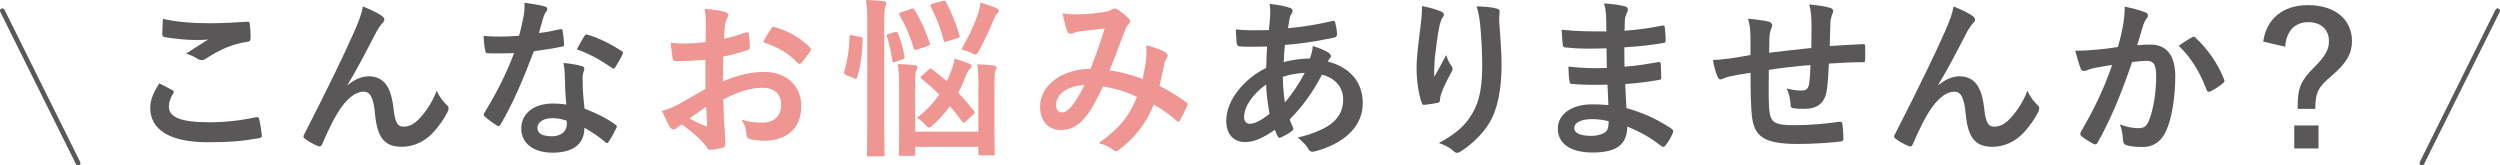 <?xml version="1.0" encoding="UTF-8"?>
<svg id="_レイヤー_2" data-name="レイヤー 2" xmlns="http://www.w3.org/2000/svg" viewBox="0 0 527.15 34.88">
  <defs>
    <style>
      .cls-1 {
        fill: #ef9692;
      }

      .cls-2 {
        fill: #595757;
      }

      .cls-3 {
        fill: none;
        stroke: #595757;
        stroke-linecap: round;
        stroke-miterlimit: 10;
      }
    </style>
  </defs>
  <g id="Section05">
    <g>
      <g>
        <path class="cls-2" d="m36.36,19.01c.32.18.36.36.18.65-.54.83-.94,2.02-.94,2.74,0,2.27,2.34,3.38,8.53,3.38,3.49,0,6.8-.4,9.75-1.04.5-.11.68,0,.76.32.18.68.5,2.63.58,3.53.04.32-.18.47-.61.54-3.35.61-6.16.86-10.73.86-8.06,0-12.2-2.59-12.2-7.27,0-1.48.54-3.02,1.91-5.15.94.47,1.84.94,2.77,1.44Zm8.13-14.11c2.63,0,5.33-.18,7.63-.32.36-.04.5.11.54.4.11.83.18,1.84.18,3.06,0,.5-.18.72-.61.76-3.42.5-5.9,1.69-8.82,3.56-.29.22-.61.32-.9.32-.25,0-.5-.07-.76-.22-.72-.47-1.48-.86-2.52-1.15,1.87-1.22,3.46-2.23,4.71-2.99-.79.11-1.91.11-2.95.11-1.37,0-4.28-.25-6.3-.61-.32-.07-.47-.22-.47-.65,0-.86.07-1.91.14-3.2,2.74.65,6.19.94,10.11.94Z"/>
        <path class="cls-2" d="m73.33,17.93c1.44-1.19,2.99-1.84,4.39-1.84,3.89,0,4.86,3.35,5.26,6.8.29,2.63.72,3.82,2.09,3.82,1.3,0,2.38-.65,3.38-1.73,1.26-1.33,2.74-3.42,3.64-5.87.72,1.62,1.44,2.34,2.09,2.99.29.25.4.5.4.76,0,.22-.04.4-.14.61-.72,1.51-1.91,3.17-3.1,4.46-1.8,1.94-4.14,3.02-6.62,3.02-3.64,0-5.18-1.91-5.65-6.98-.32-3.6-1.12-4.64-2.38-4.64-1.55,0-3.1,1.15-4.54,3.06-1.3,1.73-2.81,4.68-4.21,7.99-.22.5-.4.58-.86.43-.97-.4-1.94-.9-2.77-1.55-.22-.14-.32-.32-.32-.47s.07-.32.18-.5c5.26-10.29,8.57-17.17,10.55-21.67,1.04-2.38,1.51-3.64,1.8-5.26,1.69.68,3.06,1.33,4.03,2.02.32.22.5.47.5.76,0,.22-.14.47-.4.72-.43.47-.79,1.01-1.12,1.55-2.3,4.43-4.25,8.21-6.23,11.45l.04.07Z"/>
        <path class="cls-2" d="m118.08,6.19c.32-.11.47-.11.54.29.18.9.29,1.98.32,2.92,0,.32-.14.4-.43.43-1.94.4-3.71.65-5.94.97-2.3,6.08-4.43,11.05-7.02,15.44-.14.25-.25.36-.4.36-.11,0-.25-.07-.43-.18-.83-.5-1.87-1.26-2.48-1.84-.18-.14-.25-.25-.25-.4,0-.11.04-.25.18-.43,2.7-4.46,4.61-8.24,6.23-12.56-1.37.07-2.48.07-3.6.07-.79,0-1.08,0-1.98-.04-.36,0-.43-.11-.5-.58-.18-.68-.29-1.87-.36-3.06,1.48.11,2.3.14,3.35.14,1.4,0,2.48-.04,4.14-.18.43-1.51.68-2.74.94-4.03.22-1.26.22-1.8.22-2.92,1.55.22,3.1.43,4.21.76.36.07.58.29.58.54,0,.29-.11.47-.32.68-.22.29-.36.61-.58,1.33-.25.86-.54,1.98-.86,3.06,1.4-.14,3.06-.47,4.46-.79Zm1.01,9.65c-.04-.97-.07-1.55-.29-2.56,1.76.18,2.7.32,3.92.68.32.07.5.25.5.58,0,.07-.07.32-.22.76-.14.43-.18.86-.14,1.48,0,2.12.11,3.67.4,6.12,2.59,1.04,4.36,1.84,6.48,3.35.36.25.4.4.22.76-.54,1.12-1.04,2.02-1.66,2.92-.11.18-.22.25-.32.25s-.22-.07-.36-.22c-1.58-1.37-2.92-2.16-4.39-3.02,0,3.6-2.59,5.25-6.7,5.25s-6.62-2.02-6.62-5.11,2.59-5.25,6.66-5.25c.68,0,1.69.04,2.84.22-.22-2.3-.29-4.5-.32-6.19Zm-2.56,9.07c-1.8,0-3.2.72-3.2,2.09,0,1.15,1.01,1.73,3.06,1.73,1.94,0,3.13-1.04,3.13-2.56,0-.32,0-.5-.04-.72-.86-.29-1.84-.54-2.95-.54Zm6.7-17.31c.22-.36.4-.4.76-.25,2.12.58,4.97,2.02,7.05,3.38.22.14.32.25.32.4,0,.11-.04.25-.14.43-.36.79-1.01,1.91-1.51,2.66-.11.18-.22.25-.32.25s-.18-.04-.32-.14c-2.12-1.44-4.71-3.02-7.45-3.92.61-1.08,1.15-2.16,1.62-2.81Z"/>
        <path class="cls-1" d="m148.72,12.6c-1.8.14-3.64.29-6.05.29-.61,0-.79-.22-.86-.76-.11-.68-.25-1.87-.4-3.13.94.14,1.87.18,2.81.18,1.51,0,3.06-.14,4.57-.29,0-1.19.04-2.56.04-4.1,0-.94-.04-1.98-.25-2.92,1.8.11,3.31.36,4.28.65.43.11.72.36.72.68,0,.14-.07.32-.22.58-.25.47-.43.94-.5,1.4-.11.94-.14,1.84-.18,2.99,1.58-.32,3.06-.79,4.61-1.33.32-.11.58-.04.61.32.14.9.22,1.87.22,2.81,0,.36-.11.47-.47.58-2.38.76-2.99.94-5.15,1.37-.04,1.73-.04,3.49-.07,5.22,3.38-1.44,6.55-2.02,8.86-1.98,4.46.04,7.67,2.88,7.67,7.2,0,4.61-2.95,7.31-7.81,7.31-1.04,0-2.2-.14-2.95-.32-.58-.14-.79-.5-.79-1.08-.07-.79-.32-2.02-1.08-3.06,1.73.58,3.17.65,4.5.65,2.02,0,3.89-1.15,3.89-3.71,0-2.34-1.44-3.64-3.96-3.64-2.05,0-4.54.54-8.24,2.45.04,1.51.07,2.74.14,4.32.11,1.58.29,3.85.29,4.68,0,.5.07,1.04-.54,1.19-.79.22-1.94.4-2.66.43-.4.04-.54-.25-.86-.72-.97-1.33-2.84-3.06-5.11-4.61-.4.22-.83.5-1.15.79-.18.18-.43.25-.61.25-.29,0-.58-.22-.79-.58-.4-.65-1.12-2.16-1.66-3.35.94-.22,2.12-.61,3.31-1.26,1.55-.86,3.24-1.84,5.87-3.35v-6.15Zm-3.35,12.38c1.01.54,2.23,1.15,3.38,1.62.29.07.4.04.36-.29-.07-.94-.14-2.59-.22-3.78-1.01.68-2.23,1.51-3.53,2.45Zm17.21-18.9c.25-.4.36-.5.61-.43,3.31.97,5.76,2.48,7.63,4.39.14.14.22.25.22.36s-.07.22-.14.36c-.47.72-1.4,1.84-1.94,2.56-.11.14-.61.18-.72,0-1.91-2.12-4.43-3.46-7.31-4.43.47-.97,1.04-1.91,1.66-2.81Z"/>
        <path class="cls-1" d="m181.44,7.81c.43.11.5.18.47.58-.11,2.95-.47,5.76-1.19,7.99-.11.36-.18.32-.58.14l-1.76-.72c-.43-.18-.47-.36-.36-.72.61-1.94,1.01-4.5,1.15-7.38,0-.36.07-.36.58-.25l1.69.36Zm1.44-2.38c0-2.56-.04-3.71-.29-5.44,1.37.04,2.52.11,3.71.25.36.04.58.18.58.36,0,.25-.07.47-.18.72-.18.47-.25,1.37-.25,4v20.91c0,4.07.07,6.12.07,6.3,0,.4-.04.43-.4.43h-2.92c-.36,0-.4-.04-.4-.43,0-.18.07-2.23.07-6.26V5.44Zm5.83,1.33c.36-.11.47-.11.61.22.58,1.4,1.12,3.13,1.4,4.9.07.4.07.5-.4.65l-1.51.5c-.47.14-.58.14-.65-.25-.29-1.66-.61-3.64-1.15-5.04-.14-.36-.11-.43.36-.58l1.33-.4Zm17.6,12.2c0-2.52,0-3.64-.25-5.4,1.33.04,2.27.11,3.49.25.36.04.58.22.58.43,0,.25-.11.43-.22.61-.18.4-.22,1.08-.22,4.07v8.5c0,3.13.07,4.72.07,4.93,0,.36-.04.4-.43.4h-2.63c-.36,0-.4-.04-.4-.4v-1.4h-13.32v1.51c0,.36-.04.4-.4.4h-2.63c-.4,0-.43-.04-.43-.4,0-.22.07-1.73.07-4.86v-8.67c0-2.66-.04-3.78-.29-5.44,1.37.04,2.34.11,3.56.25.36.04.58.22.58.4,0,.29-.14.54-.25.76-.18.43-.22,1.19-.22,3.96v8.89h13.32v-8.78Zm-14.18-17.1c.4-.14.5-.14.72.22,1.3,2.09,2.23,4.21,3.2,6.95.11.4.07.47-.4.65l-2.23.76c-.47.14-.58.14-.72-.22-.83-2.7-1.8-4.93-3.02-7.02-.18-.32-.14-.47.29-.61l2.16-.72Zm11.48,23.76c-.18.18-.32.25-.43.25s-.18-.07-.29-.22c-.83-1.12-1.69-2.23-2.59-3.28-1.08,1.51-2.34,2.92-3.6,4-.36.32-.58.54-.79.54s-.4-.22-.79-.61c-.58-.65-1.15-1.08-1.8-1.44,2.02-1.55,3.53-3.2,4.71-4.93-1.22-1.22-2.48-2.34-3.71-3.35-.29-.22-.32-.32.11-.68l1.4-1.22c.29-.29.43-.25.72-.07,1.08.79,2.09,1.62,3.1,2.52.25-.5.47-1.04.68-1.58.43-1.01.76-2.05.97-3.2.97.29,2.3.76,3.02,1.04.4.14.54.36.54.61,0,.22-.18.47-.47.68-.32.32-.54.79-.83,1.55-.4,1.08-.9,2.2-1.51,3.31,1.19,1.26,2.3,2.56,3.31,3.85.22.29.25.4-.11.76l-1.66,1.48ZM198.72.22c.43-.14.61-.11.79.25,1.15,2.2,2.02,4.36,2.81,6.98.11.36.07.43-.47.61l-2.23.68c-.47.14-.54.18-.65-.25-.72-2.77-1.51-4.72-2.7-7.09-.18-.36-.14-.47.32-.61l2.12-.58Zm7.6,2.41c.14-.5.32-1.19.43-2.09,1.22.36,2.41.76,3.46,1.22.25.14.4.25.4.5s-.22.47-.4.68c-.25.25-.47.72-.61,1.04-.86,2.12-1.94,4.43-3.2,6.77-.29.54-.47.76-.72.76-.22,0-.47-.14-.86-.36-.68-.32-1.33-.54-2.09-.72,1.73-3.1,2.7-5.22,3.6-7.81Z"/>
        <path class="cls-1" d="m241.7,11.99c.07-.79.07-1.48-.04-2.45,1.87.47,3.31,1.01,4.18,1.55.32.18.5.65.25.97-.22.47-.47.86-.58,1.4-.29,1.51-.65,3.1-1.01,4.64,2.05,1.04,4.28,2.45,5.62,3.46.36.22.32.4.22.76-.36.86-1.12,2.38-1.55,3.1-.11.18-.22.25-.32.25-.14,0-.29-.11-.43-.25-1.58-1.37-3.02-2.41-4.72-3.38-1.83,4.14-3.78,6.77-7.27,9.47-.32.25-.5.4-.72.4-.14,0-.29-.07-.54-.25-.97-.79-1.87-1.15-3.13-1.48,4.5-3.13,6.7-6.12,8.06-9.75-1.98-1.01-4.54-1.8-7.13-2.2-1.91,3.96-2.95,5.76-4.39,7.2-1.33,1.4-2.77,1.98-4.61,1.98-2.09,0-4.28-1.44-4.28-4.93,0-4.46,4.61-7.96,10.62-7.96,1.19-2.99,2.09-5.51,2.99-8.53-1.98.22-3.78.43-4.97.58-.5.07-1.04.18-1.62.4-.18.07-.43.14-.65.14-.29,0-.47-.14-.58-.4-.32-.72-.68-2.12-1.04-3.92,1.08.22,2.09.25,3.17.22,1.73,0,3.53-.18,5.58-.47.9-.14,1.3-.32,1.76-.61.14-.11.32-.14.47-.14.18,0,.36.04.5.14.9.54,1.76,1.26,2.45,1.98.22.22.32.4.32.61s-.14.4-.36.61c-.54.5-.68,1.19-.97,1.87-.94,2.45-1.94,5.26-3.02,7.85,2.27.29,4.39.83,6.98,1.8.36-1.66.61-3.02.76-4.64Zm-19.01,10.04c0,1.15.4,1.66,1.26,1.66.68,0,1.37-.47,2.09-1.37.83-1.04,1.69-2.48,2.63-4.39-3.67.14-5.97,2.05-5.97,4.1Z"/>
        <path class="cls-2" d="m271.91,1.62c.43.14.65.36.65.65,0,.25-.04.4-.18.58-.32.4-.43.9-.5,1.3-.11.65-.18,1.19-.29,1.8,3.31-.32,5.87-.72,9.36-1.51.43-.11.54.04.61.36.18.76.36,1.66.36,2.45,0,.47-.36.65-.76.72-4.75.97-6.95,1.22-10.22,1.51-.14,1.51-.22,2.38-.25,3.64,1.4-.47,3.74-.76,5.51-.79.22-.58.58-1.62.61-2.63,1.3.4,2.7.97,3.2,1.33.43.29.65.58.65.79,0,.14-.07.29-.22.43-.18.18-.29.4-.47.72,4.64,1.22,7.38,4.28,7.38,8.78,0,5.22-4.28,8.6-10.01,10.15-.79.22-1.19.11-1.58-.68-.25-.5-.97-1.26-2.12-2.23,2.59-.54,5.36-1.69,6.7-2.63,1.73-1.26,2.88-2.81,2.88-5.4,0-2.88-2.05-4.61-4.46-5.22-2.09,3.96-4.21,6.8-6.8,9.43.18.65.4,1.04.65,1.62.22.47.07.65-.29.9-.83.61-1.66,1.04-2.16,1.26-.36.18-.5.18-.72-.18-.25-.43-.43-.86-.61-1.4-2.56,1.76-4.43,2.59-6.26,2.59-2.45,0-4-1.66-4-4.46,0-4.61,4-9,8.42-11.19.04-1.55.11-3.13.18-4.5-2.12.07-3.1.04-3.71.04-1.04,0-1.62,0-2.05-.07-.4-.04-.61-.22-.65-.83-.11-.79-.11-1.73-.18-2.74,2.3.25,4.28.18,6.98.14.14-1.3.29-2.92.29-3.92,0-.54-.04-1.04-.14-1.62,2.09.25,3.31.5,4.21.83Zm-9.58,23.11c0,.86.54,1.37,1.19,1.37,1.01,0,2.34-.65,4.17-2.09-.36-2.16-.65-4.1-.72-6.19-2.77,1.98-4.64,4.57-4.64,6.91Zm12.78-9.36c-1.3.04-2.95.29-4.61.83.04,1.87.14,3.56.43,5.4,1.48-1.69,3.17-4.21,4.17-6.23Z"/>
        <path class="cls-2" d="m303.77,2.38c.47.18.68.4.68.72,0,.22-.07.36-.25.58-.25.29-.43.79-.65,1.69-.5,2.45-.79,5-1.01,6.88-.07,1.3-.18,2.66-.11,3.96.79-1.4,1.55-2.77,2.52-4.61.32,1.08.68,1.73,1.12,2.34.18.22.22.4.22.58,0,.29-.14.58-.36.9-.79,1.51-1.62,3.02-2.12,4.61-.11.32-.14.65-.18,1.08,0,.36-.14.5-.47.58-.43.11-1.98.32-2.88.43-.25.04-.43-.22-.5-.47-.58-1.55-1.08-4.32-1.08-7.31,0-2.41.4-5.36.86-8.96.14-1.26.29-2.48.29-4.1,1.62.32,2.99.68,3.92,1.12Zm11.7-.61c.72.18.79.36.72.97-.07.5-.07,1.15-.07,1.66.25,3.42.5,6.69.5,9.29,0,5.11-.83,9.54-2.74,12.49-1.4,2.23-3.67,4.35-5.94,5.79-.25.18-.5.25-.72.25-.25,0-.47-.11-.76-.4-.79-.68-1.91-1.33-3.06-1.66,2.92-1.62,4.68-2.92,6.12-4.82,2.09-2.84,3.02-5.8,3.02-11.48,0-2.56-.18-6.3-.43-8.6-.18-1.76-.36-2.66-.76-3.92,1.58.07,3.06.14,4.1.43Z"/>
        <path class="cls-2" d="m338.94,17.85c-2.48.07-4.93.07-7.42-.14-.4,0-.54-.14-.58-.61-.14-.79-.22-2.23-.22-3.06,2.66.32,5.4.4,8.1.29-.04-1.37-.04-2.77-.07-4.14-3.46.11-6.05.11-8.6-.18-.4,0-.58-.14-.61-.5-.11-.9-.18-1.76-.25-3.24,3.13.36,6.26.36,9.43.36,0-1.33-.04-2.27-.07-3.49-.07-.83-.14-1.48-.43-2.41,1.91.11,3.46.32,4.54.65.43.14.65.65.4,1.08-.25.5-.5,1.12-.54,1.73-.04.72-.04,1.22-.07,2.3,3.35-.25,5.76-.65,7.88-1.08.43-.11.58,0,.61.43.14,1.01.18,1.98.18,2.63,0,.47-.11.54-.4.58-2.56.43-4.86.72-8.32.94,0,1.44.04,2.77.04,4.07,2.74-.18,4.46-.54,7.06-.94.43-.11.54-.04.58.29.04.68.11,1.87.11,2.95,0,.36-.14.47-.54.5-2.38.4-4.03.65-7.05.86.07,1.66.14,3.42.25,5.08,3.46.97,6.41,2.27,9.54,4.36.36.32.36.43.25.86-.25.68-1.01,2.02-1.58,2.66-.14.22-.29.29-.47.29-.11,0-.25-.04-.4-.18-2.2-1.73-4.43-2.99-7.16-4.1-.04,3.89-2.38,5.47-7.31,5.47s-7.34-2.05-7.34-5.04,2.84-5.11,7.2-5.11c.9,0,1.76,0,3.46.14-.07-1.58-.14-3.06-.18-4.28Zm-3.1,7.27c-2.63,0-3.89.76-3.89,1.91,0,.94,1.08,1.62,3.56,1.62,1.44,0,2.77-.43,3.28-1.08.29-.4.4-1.01.4-2.02-1.04-.25-2.34-.43-3.35-.43Z"/>
        <path class="cls-2" d="m369.11,7.77c-.07-1.84-.14-2.41-.5-3.82,1.8.14,3.42.4,4.32.61.4.07.76.43.76.76,0,.25-.11.5-.22.76-.22.54-.32,1.01-.36,1.58-.04.86-.04,2.23-.07,3.46,2.48-.32,6.3-.72,8.89-1.01.04-1.8.04-3.74.04-5.08s-.11-2.74-.47-4.1c2.2.25,3.46.43,4.36.72.5.14.68.32.68.68,0,.29-.14.58-.22.72-.18.58-.32,1.01-.36,1.62-.07,1.94-.11,3.35-.14,5.04,2.92-.22,5.08-.32,7.02-.4.29,0,.43.04.43.36.04.97.07,1.98,0,2.95,0,.47-.07.5-.47.5-2.38,0-4.79.11-7.16.29-.11,2.38-.22,4.14-.43,5.54-.4,2.81-2.02,4-4.72,4-.65,0-1.48,0-2.23-.11-.58-.04-.72-.29-.72-.94-.07-1.19-.29-2.09-.79-3.24,1.19.32,2.16.43,3.06.43.97,0,1.51-.29,1.69-1.55.14-1.12.22-2.41.25-3.82-2.88.22-6.01.58-8.78,1.01-.04,3.92-.07,6.08.07,8.14.22,2.95,1.01,3.53,5.4,3.53,3.2,0,6.66-.32,9.32-.72.54-.04.65.04.72.47.14.76.22,2.34.22,3.02,0,.43-.14.61-.47.65-1.66.25-6.12.54-9.03.54-7.27,0-9.4-1.51-9.83-6.23-.18-1.94-.25-4.97-.25-8.78-1.84.25-2.99.47-4.36.76-.4.11-.97.25-1.62.54-.47.22-.72.07-.94-.4-.43-.9-.83-2.38-1.01-3.6.76,0,2.3-.14,3.85-.36,1.01-.14,2.74-.47,4.07-.68v-3.85Z"/>
        <path class="cls-2" d="m408.75,17.93c1.44-1.19,2.99-1.84,4.39-1.84,3.89,0,4.86,3.35,5.25,6.8.29,2.63.72,3.82,2.09,3.82,1.3,0,2.38-.65,3.38-1.73,1.26-1.33,2.74-3.42,3.64-5.87.72,1.62,1.44,2.34,2.09,2.99.29.25.4.5.4.76,0,.22-.04.4-.14.61-.72,1.51-1.91,3.17-3.1,4.46-1.8,1.94-4.14,3.02-6.62,3.02-3.64,0-5.18-1.91-5.65-6.98-.32-3.6-1.12-4.64-2.38-4.64-1.55,0-3.1,1.15-4.54,3.06-1.3,1.73-2.81,4.68-4.21,7.99-.22.5-.4.58-.86.43-.97-.4-1.94-.9-2.77-1.55-.22-.14-.32-.32-.32-.47s.07-.32.18-.5c5.26-10.29,8.57-17.17,10.55-21.67,1.04-2.38,1.51-3.64,1.8-5.26,1.69.68,3.06,1.33,4.03,2.02.32.22.5.47.5.76,0,.22-.14.47-.4.72-.43.47-.79,1.01-1.12,1.55-2.3,4.43-4.25,8.21-6.23,11.45l.04.07Z"/>
        <path class="cls-2" d="m447.66,5.4c.18-1.08.36-2.48.36-4,1.87.4,2.88.65,4.32,1.19.36.11.58.4.58.72,0,.18-.07.36-.25.54-.36.47-.54.86-.72,1.37-.47,1.48-.83,2.81-1.3,4.32.97-.11,2.05-.14,2.81-.14,3.38,0,5.22,2.3,5.22,6.66s-.72,8.96-1.94,11.55c-1.04,2.3-2.77,3.38-4.86,3.38-1.73,0-2.77-.14-3.56-.4-.43-.14-.65-.47-.65-1.01-.11-1.15-.18-2.16-.68-3.35,1.62.61,2.84.79,3.96.79,1.19,0,1.73-.43,2.3-1.91.76-2.02,1.4-5.44,1.4-8.93,0-2.56-.47-3.35-2.05-3.35-.86,0-1.98.11-3.02.25-2.38,6.91-4.43,11.88-7.23,16.92-.22.47-.5.54-.94.32-.65-.32-2.05-1.19-2.48-1.58-.18-.18-.29-.32-.29-.54,0-.11.04-.25.14-.4,2.88-5,4.75-8.82,6.59-14.11-1.4.22-2.56.43-3.53.61-.94.18-1.51.4-1.98.58-.5.18-.94.11-1.15-.47-.32-.83-.72-2.12-1.12-3.71,1.58,0,3.17-.11,4.75-.25,1.51-.14,2.84-.32,4.25-.54.58-2.05.83-3.31,1.08-4.54Zm14.65,2.41c.25-.14.43-.07.68.18,2.45,2.3,4.64,5.29,5.98,8.75.14.32.11.5-.14.72-.61.58-1.98,1.44-2.7,1.8-.36.18-.72.14-.83-.29-1.44-3.78-3.31-6.88-5.9-9.32.9-.61,1.94-1.33,2.92-1.84Z"/>
        <path class="cls-2" d="m477.22,8.78c.68-4.82,4.14-7.7,9.47-7.7,5.62,0,9.25,2.99,9.25,7.59,0,2.52-1.08,4.61-4.28,7.31-2.99,2.48-3.42,3.64-3.46,6.98h-3.71v-.86c0-3.56.76-5.18,3.31-7.74s3.28-3.85,3.28-5.69c0-2.45-1.69-4-4.36-4-2.84,0-4.64,1.91-4.86,5.18l-4.64-1.08Zm11.66,17.67v4.86h-5.11v-4.86h5.11Z"/>
      </g>
      <g>
        <line class="cls-3" x1=".5" y1="2.27" x2="16.46" y2="34.38"/>
        <line class="cls-3" x1="526.65" y1="2.27" x2="510.69" y2="34.38"/>
      </g>
    </g>
  </g>
</svg>